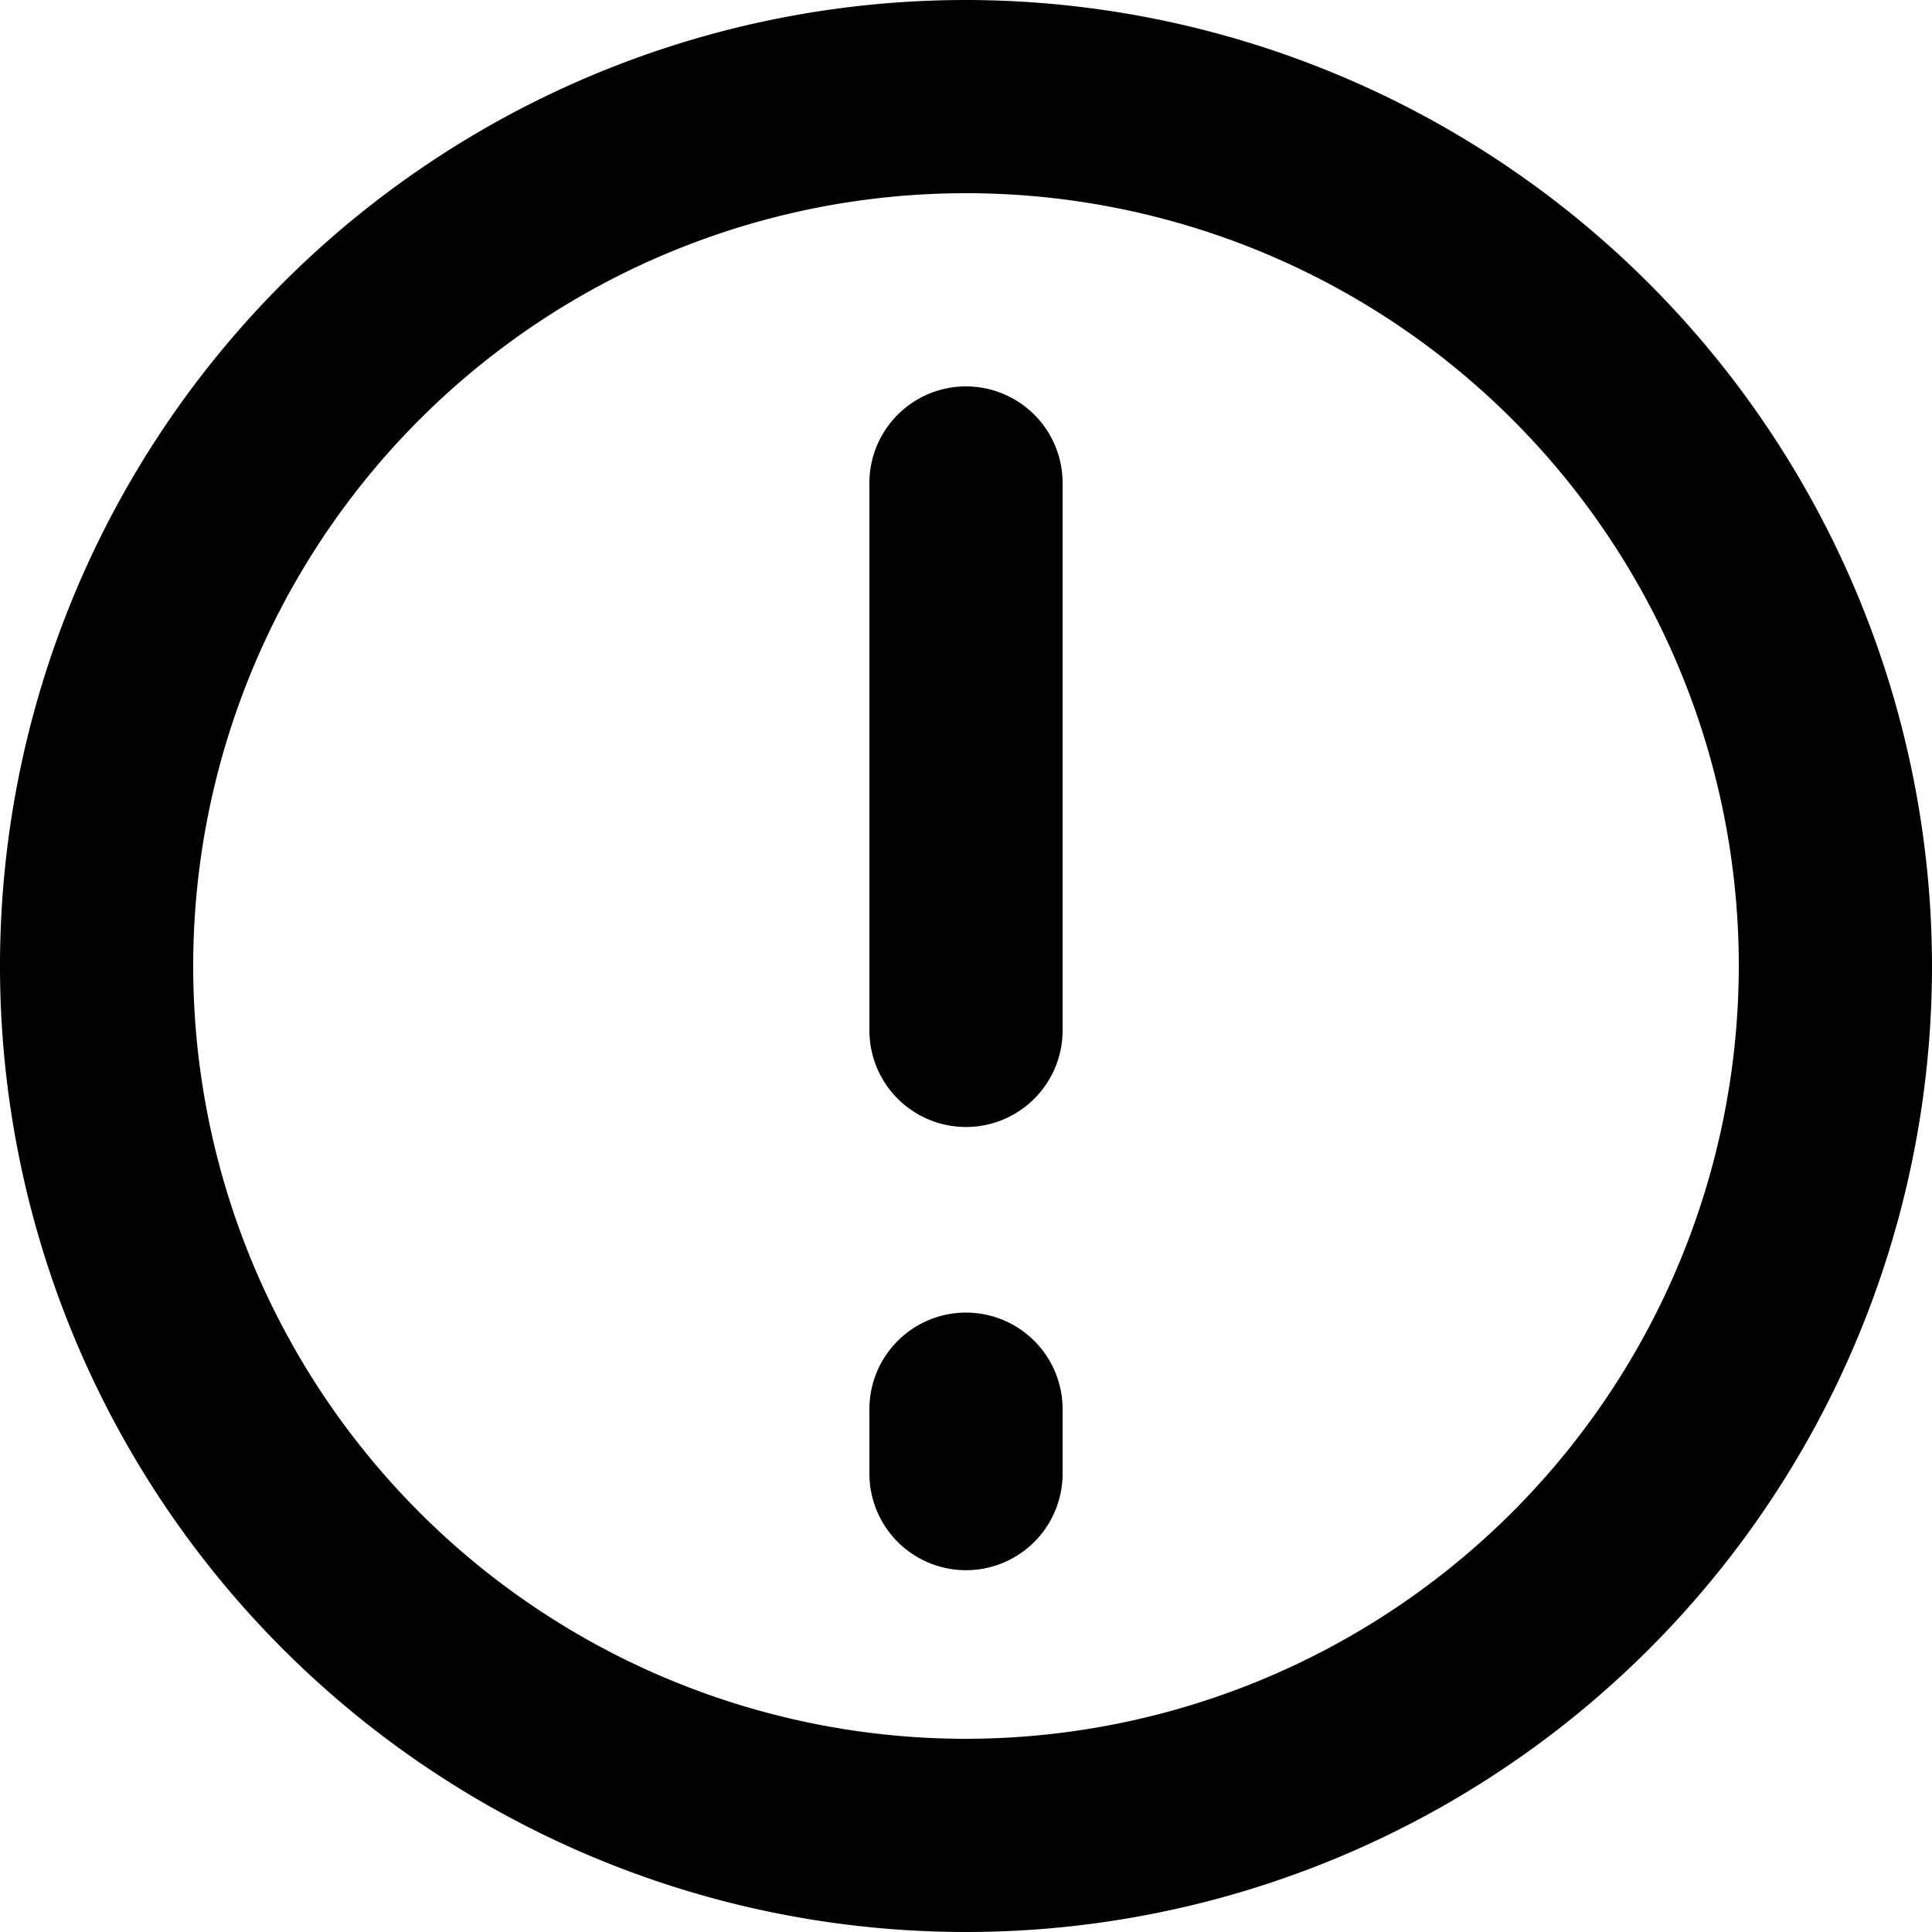 <svg id="Group_11747" data-name="Group 11747" xmlns="http://www.w3.org/2000/svg" xmlns:xlink="http://www.w3.org/1999/xlink" width="30" height="30" viewBox="0 0 30 30">
  <defs>
    <clipPath id="clip-path">
      <rect id="Rectangle_18225" data-name="Rectangle 18225" width="30" height="30"/>
    </clipPath>
  </defs>
  <g id="Group_11747-2" data-name="Group 11747" clip-path="url(#clip-path)">
    <path id="Path_93" data-name="Path 93" d="M15,0A15,15,0,1,0,30,15,15.017,15.017,0,0,0,15,0m0,27A12,12,0,1,1,27,15,12.013,12.013,0,0,1,15,27"/>
    <path id="Path_94" data-name="Path 94" d="M15,6a1.5,1.5,0,0,0-1.5,1.5V16a1.5,1.5,0,0,0,3,0V7.5A1.5,1.5,0,0,0,15,6"/>
    <path id="Path_95" data-name="Path 95" d="M15,20.382a1.5,1.5,0,0,0-1.5,1.5v1a1.5,1.5,0,1,0,3,0v-1a1.5,1.5,0,0,0-1.5-1.5"/>
  </g>
</svg>
